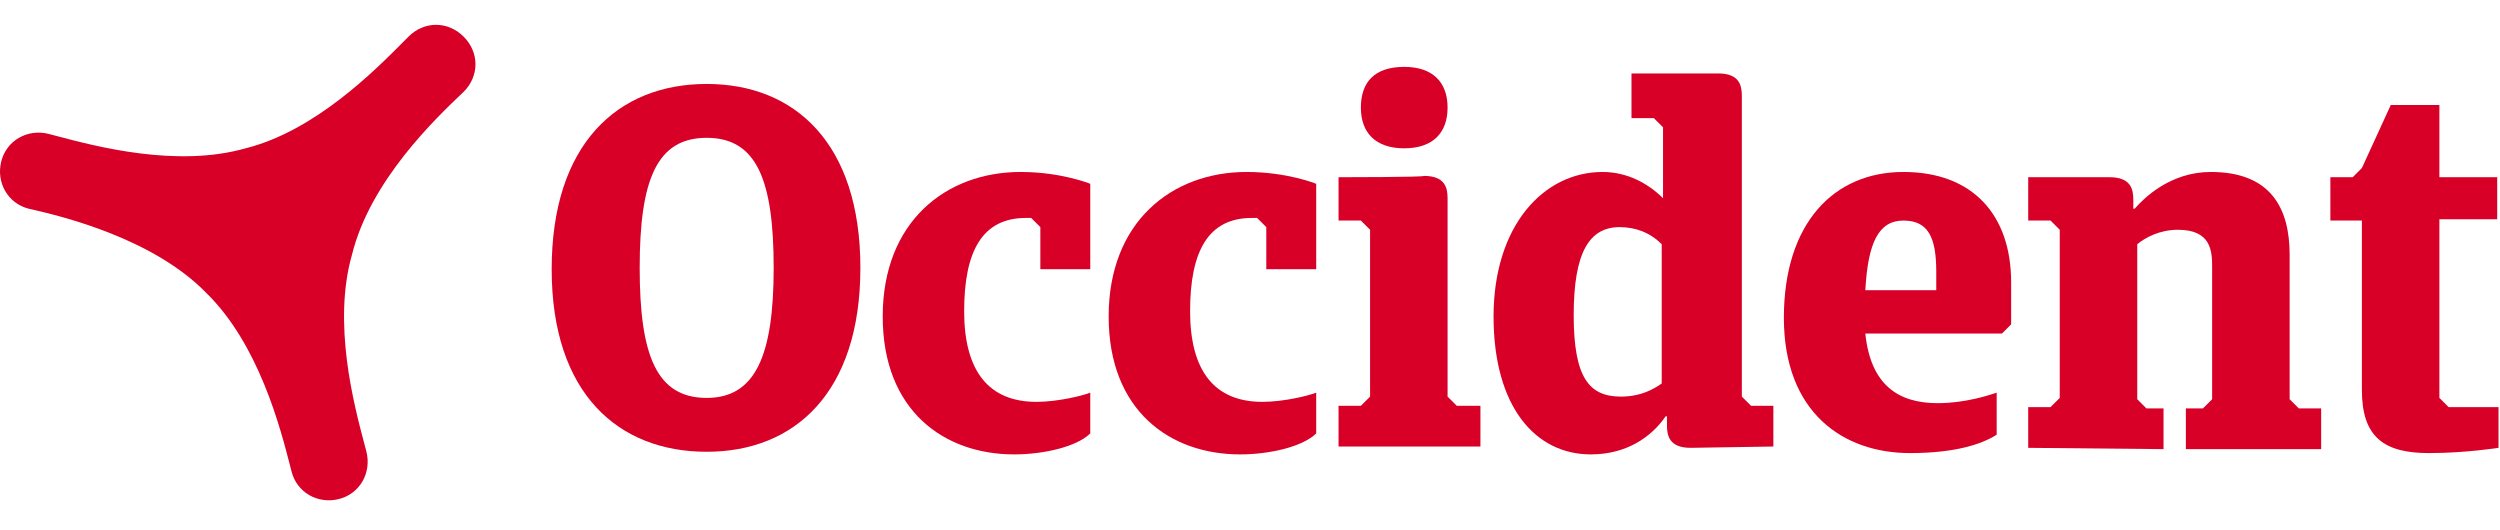 <?xml version="1.0" encoding="UTF-8"?> <svg xmlns="http://www.w3.org/2000/svg" width="151" height="32" viewBox="0 0 151 32" fill="none"><path d="M17.532 28.174C16.938 25.861 15.638 20.795 12.453 17.686C9.279 14.433 3.884 13.084 1.741 12.608C0.472 12.291 -0.242 11.021 0.075 9.752C0.392 8.482 1.662 7.768 2.932 8.086C3.076 8.123 3.235 8.165 3.407 8.211C5.786 8.842 10.689 10.142 14.833 8.958C19.019 7.912 22.641 4.261 24.374 2.514C24.48 2.406 24.58 2.306 24.672 2.214C25.624 1.262 27.052 1.262 28.005 2.214C28.957 3.166 28.957 4.594 28.005 5.547L27.956 5.592C26.337 7.13 22.36 10.908 21.26 15.385C20.076 19.529 21.377 24.432 22.008 26.812C22.053 26.984 22.096 27.143 22.133 27.287C22.45 28.557 21.736 29.826 20.467 30.143C19.197 30.461 17.928 29.747 17.61 28.477C17.586 28.382 17.56 28.281 17.532 28.174Z" fill="#D90028"></path><path d="M86.006 10.625C87.275 10.625 87.434 11.339 87.434 11.973V23.955L87.989 24.51H89.418V26.97H80.848V24.51H82.197L82.753 23.955V13.878L82.197 13.322H80.848V10.704C80.925 10.704 86.006 10.703 86.006 10.625Z" fill="#D90028"></path><path d="M84.816 4.039C86.561 4.039 87.434 4.991 87.434 6.499C87.434 8.006 86.561 8.958 84.816 8.958C83.07 8.958 82.197 8.006 82.197 6.499C82.197 4.991 82.991 4.039 84.816 4.039Z" fill="#D90028"></path><path fill-rule="evenodd" clip-rule="evenodd" d="M42.683 5.071C47.999 5.071 51.967 8.641 51.967 16.179C51.967 23.717 47.999 27.287 42.683 27.287C37.367 27.287 33.321 23.796 33.321 16.258C33.321 8.72 37.288 5.071 42.683 5.071ZM42.683 24.034C45.619 24.034 46.73 21.495 46.73 16.179C46.73 10.863 45.699 8.324 42.683 8.324C39.668 8.324 38.637 10.863 38.637 16.179C38.637 21.495 39.668 24.034 42.683 24.034Z" fill="#D90028"></path><path d="M65.852 26.176C65.059 26.97 63.075 27.446 61.25 27.446C57.045 27.446 53.316 24.827 53.316 19.115C53.316 13.402 57.124 10.387 61.647 10.387C64.106 10.387 65.852 11.101 65.852 11.101V16.258H62.837V13.719L62.282 13.164H61.964C59.346 13.164 58.235 15.147 58.235 18.797C58.235 22.447 59.743 24.272 62.599 24.272C63.948 24.272 65.455 23.875 65.852 23.717V26.176Z" fill="#D90028"></path><path d="M74.897 27.446C76.722 27.446 78.706 26.97 79.499 26.176V23.717C79.103 23.875 77.595 24.272 76.246 24.272C73.39 24.272 71.882 22.447 71.882 18.797C71.882 15.147 72.993 13.164 75.612 13.164H75.929L76.484 13.719V16.258H79.499V11.101C79.499 11.101 77.754 10.387 75.294 10.387C70.772 10.387 66.963 13.402 66.963 19.115C66.963 24.827 70.692 27.446 74.897 27.446Z" fill="#D90028"></path><path fill-rule="evenodd" clip-rule="evenodd" d="M100.685 25.7C100.685 26.335 100.843 27.049 102.113 27.049L107.112 26.97V24.51H105.763L105.207 23.955V5.785C105.207 5.15 105.049 4.436 103.779 4.436H98.542V7.134H99.891L100.447 7.689V11.973C99.574 11.101 98.304 10.387 96.797 10.387C93.226 10.387 90.211 13.64 90.211 19.115C90.211 24.589 92.75 27.446 96.083 27.446C98.225 27.446 99.732 26.414 100.605 25.145H100.685V25.7ZM100.367 14.751V23.161C99.494 23.796 98.622 23.955 97.907 23.955C96.003 23.955 95.051 22.844 95.051 19.035C95.051 15.227 96.003 13.719 97.828 13.719C98.78 13.719 99.653 14.037 100.367 14.751Z" fill="#D90028"></path><path fill-rule="evenodd" clip-rule="evenodd" d="M120.918 20.146H112.666C112.983 23.241 114.649 24.351 117.03 24.351C118.696 24.351 120.124 23.875 120.6 23.717V26.256C119.727 26.811 118.141 27.366 115.363 27.366C111.317 27.366 107.746 24.907 107.746 19.194C107.746 13.481 110.761 10.387 114.967 10.387C119.172 10.387 121.473 13.005 121.473 17.052V19.591L120.918 20.146ZM112.666 17.528H116.95V16.417C116.95 14.354 116.474 13.322 114.967 13.322C113.459 13.322 112.824 14.671 112.666 17.528Z" fill="#D90028"></path><path d="M122.504 24.589V27.049L130.677 27.128V24.669H129.646L129.09 24.113V14.751C129.566 14.354 130.439 13.878 131.55 13.878C133.533 13.878 133.613 15.147 133.613 16.099V24.113L133.057 24.669H132.026V27.128H140.198V24.669H138.85L138.294 24.113V15.385C138.294 12.608 137.183 10.387 133.533 10.387C131.074 10.387 129.487 11.973 128.931 12.608H128.852V12.053C128.852 11.418 128.693 10.704 127.424 10.704H122.504V13.322H123.853L124.409 13.878V24.034L123.853 24.589H122.504Z" fill="#D90028"></path><path d="M147.339 24.034L147.895 24.589H150.91V27.049C150.91 27.049 148.926 27.366 146.705 27.366C144.007 27.366 142.658 26.414 142.658 23.558V13.322H140.754V10.704H142.103L142.658 10.149L144.404 6.34H147.339V10.704H150.831V13.243H147.339V24.034Z" fill="#D90028"></path></svg> 